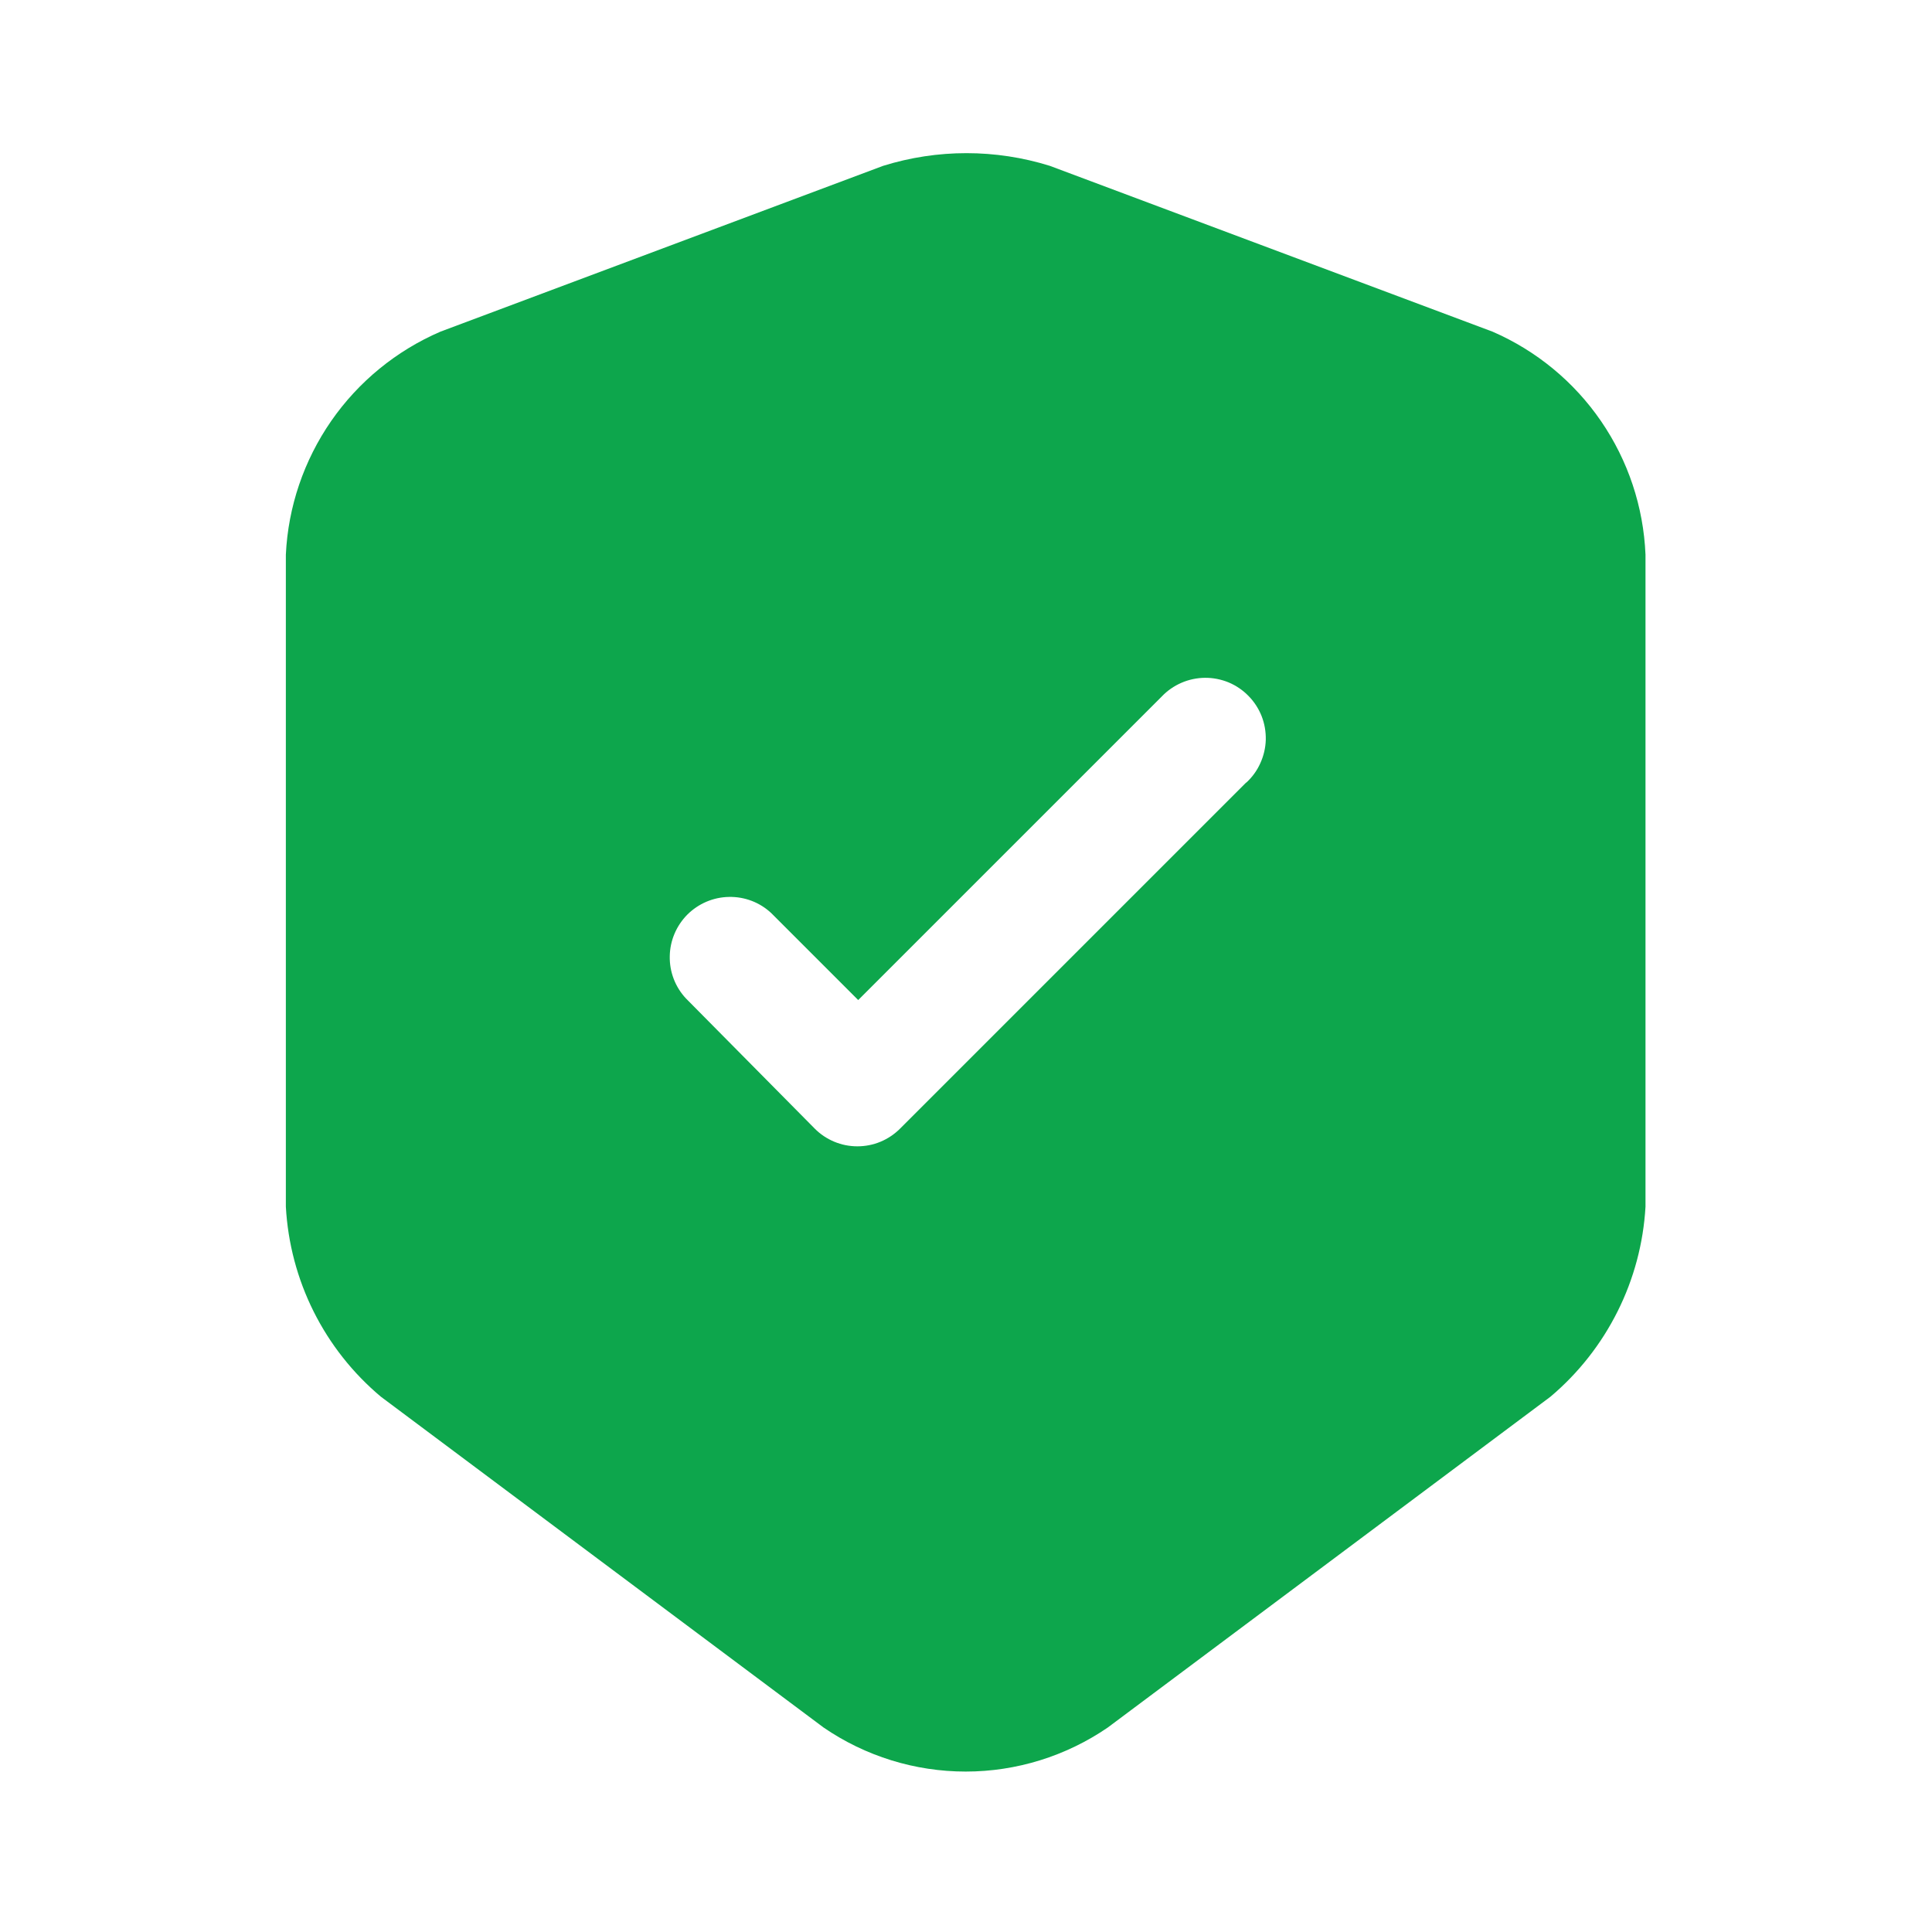 <svg width="24" height="24" viewBox="0 0 24 24" fill="none" xmlns="http://www.w3.org/2000/svg">
<path d="M18.541 4.12L13.041 2.06C12.367 1.85 11.645 1.85 10.971 2.06L5.471 4.12C4.924 4.356 4.454 4.74 4.114 5.23C3.775 5.72 3.579 6.295 3.551 6.89L3.551 14.99C3.576 15.443 3.693 15.886 3.896 16.292C4.099 16.698 4.383 17.058 4.731 17.35L10.231 21.46C10.75 21.816 11.366 22.007 11.996 22.007C12.626 22.007 13.241 21.816 13.761 21.46L19.261 17.35C19.608 17.057 19.891 16.697 20.094 16.291C20.297 15.886 20.415 15.443 20.441 14.99V6.89C20.416 6.296 20.225 5.722 19.889 5.232C19.553 4.742 19.086 4.357 18.541 4.12ZM15.481 9.72L11.181 14.02C11.111 14.09 11.029 14.145 10.938 14.183C10.847 14.221 10.749 14.24 10.651 14.24C10.552 14.24 10.455 14.221 10.364 14.183C10.273 14.145 10.19 14.09 10.121 14.02L8.521 12.403C8.388 12.261 8.316 12.073 8.32 11.878C8.323 11.684 8.402 11.499 8.539 11.361C8.677 11.224 8.862 11.145 9.056 11.142C9.251 11.138 9.439 11.21 9.581 11.343L10.661 12.423L14.431 8.653C14.5 8.58 14.584 8.522 14.676 8.482C14.768 8.442 14.868 8.421 14.968 8.42C15.069 8.419 15.169 8.439 15.262 8.477C15.355 8.516 15.439 8.573 15.509 8.645C15.58 8.717 15.635 8.802 15.672 8.895C15.709 8.989 15.726 9.089 15.724 9.19C15.721 9.29 15.698 9.389 15.656 9.481C15.615 9.573 15.555 9.655 15.481 9.723V9.72Z" fill="#0DA64C"/>
</svg>

